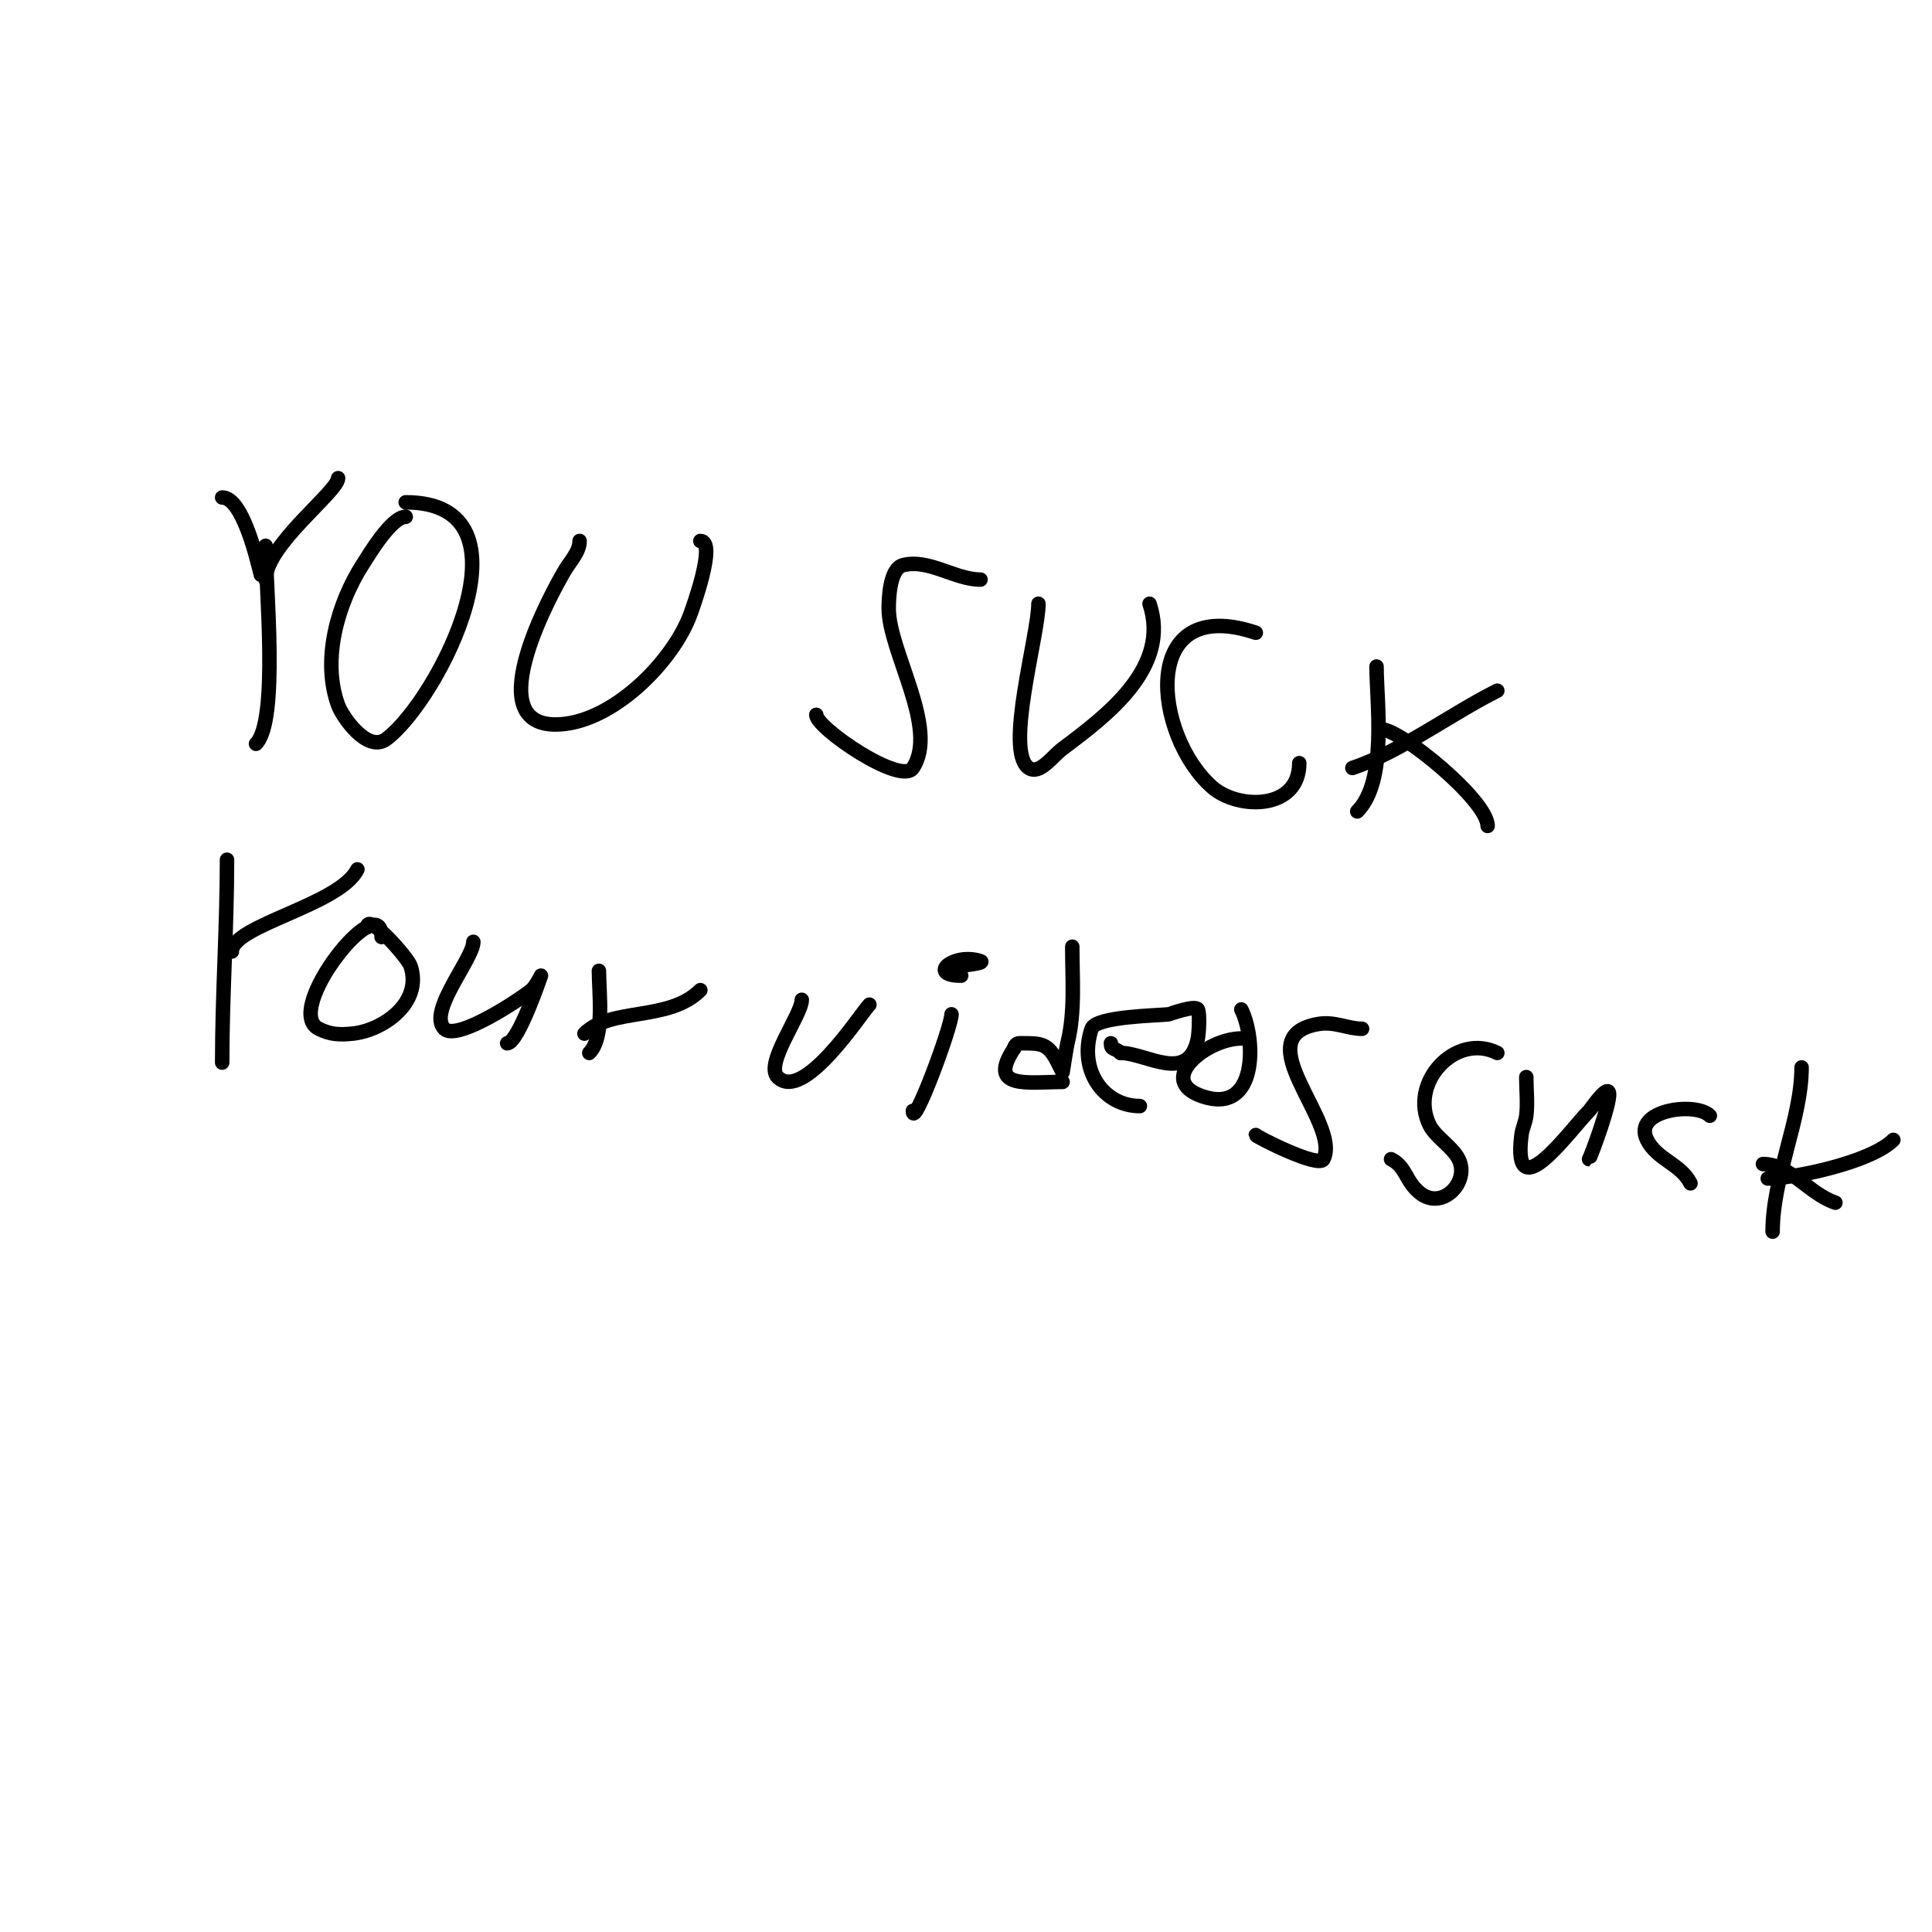 <svg viewBox='0 0 400 400' version='1.1' xmlns='http://www.w3.org/2000/svg' xmlns:xlink='http://www.w3.org/1999/xlink'><g fill='none' stroke='#000000' stroke-width='3' stroke-linecap='round' stroke-linejoin='round'><path d='M55,113c0,8.38 2.748,36.252 -2,41'/><path d='M54,119c-0.808,-3.231 -3.767,-16 -8,-16'/><path d='M55,120c0,-7.141 15,-18.255 15,-21'/><path d='M84,107c-2.928,0 -7.54,7.705 -9,10c-5.024,7.894 -8.459,19.489 -5,29c0.829,2.28 6.017,9.987 10,7c10.782,-8.086 31.715,-49 4,-49'/><path d='M120,112c0,2.236 -1.85,4.083 -3,6c-2.39,3.984 -18.007,32 -2,32c11.593,0 24.47,-13.115 28,-23c0.254,-0.712 5.503,-15 2,-15'/><path d='M203,120c-5.256,0 -10.694,-4.327 -16,-3c-2.9,0.725 -3,7.296 -3,9c0,8.845 10.442,24.837 5,33c-2.456,3.684 -20,-8.274 -20,-11'/><path d='M215,125c0,6.518 -7.078,30.615 -2,34c2.236,1.491 4.85,-2.388 7,-4c9.19,-6.893 22.408,-16.777 18,-30'/><path d='M260,131c-24.385,-8.128 -21.208,21.318 -9,32c5.336,4.669 18,4.756 18,-5'/><path d='M285,138c0,7.322 2.3,23.7 -4,30'/><path d='M280,159c9.831,-3.277 20.509,-11.254 30,-16'/><path d='M286,151c3.968,0 22,14.7 22,20'/><path d='M47,178c0,14.059 -1,27.981 -1,42'/><path d='M48,197c0,-5.419 22.29,-9.581 26,-17'/><path d='M79,194c0,-10.565 -20.623,15.189 -13,19c2.414,1.207 4.287,1.271 7,1c6.198,-0.62 14.554,-6.337 12,-14c-0.586,-1.759 -9,-11.3 -9,-8'/><path d='M98,195c0,3.498 -9.529,14.471 -6,18c2.627,2.627 15.882,-6.235 18,-8c0.923,-0.769 2,-3 2,-3c0,0 -4.736,14 -7,14'/><path d='M124,201c0,4.502 1.241,13.759 -2,17'/><path d='M121,214c5.507,-5.507 17.465,-2.465 24,-9'/><path d='M166,207c0,3.089 -7.739,13.261 -5,16c5.37,5.37 17.313,-13.313 19,-15'/><path d='M197,210c0,2.586 -8,24.056 -8,20'/><path d='M201,199'/><path d='M198,200c0.668,0 6.211,-0.596 5,-1c-5.548,-1.849 -11.155,3 -4,3'/><path d='M222,196c0,6.702 0.615,13.541 -1,20c-0.169,0.676 -1,6 -1,6c0,0 -0.667,-1.333 -1,-2c-2.087,-4.174 -3.506,-4 -8,-4c-0.471,0 -1,0.529 -1,1'/><path d='M210,217c-5.755,8.632 2.872,7 10,7'/><path d='M236,229c-7.548,0 -12.831,-7.506 -10,-16c0.865,-2.594 13.886,-2.736 16,-3c0.016,-0.002 5.499,-2.001 6,-1c0.45,0.901 0.202,4.992 0,6c-1.911,9.553 -10.666,3 -16,3'/><path d='M232,218c-1.152,-1.152 -2,-0.519 -2,-2'/><path d='M257,215c-7.106,0 -17.981,8.673 -8,12c11.499,3.833 11.001,-11.998 8,-18'/><path d='M282,213c-2.987,0 -5.647,-1.559 -9,-1c-15.434,2.572 4.774,20.453 1,28c-0.971,1.941 -14,-4.72 -14,-5'/><path d='M310,218c-8.645,-4.322 -18.397,6.207 -14,15c1.207,2.413 4.722,4.444 6,7c2.352,4.704 -3.4,10.68 -8,7c-3.104,-2.483 -2.777,-5.388 -6,-7'/><path d='M316,223c0,2.599 0.317,5.461 0,8c-0.17,1.364 -0.83,2.636 -1,4c-1.999,15.991 10.144,-1.144 14,-5c0.404,-0.404 3.282,-4.718 4,-4c1.057,1.057 -3.858,14 -4,14'/><path d='M329,240'/><path d='M354,231c-2.94,-2.94 -16.103,-1.206 -13,5c2.059,4.117 6.982,4.964 9,9'/><path d='M373,221c0,10.712 -6,22.675 -6,34'/><path d='M365,241c5.525,0 9.558,6.186 15,8'/><path d='M366,244c5.253,0 21.284,-3.284 26,-8'/></g>
</svg>